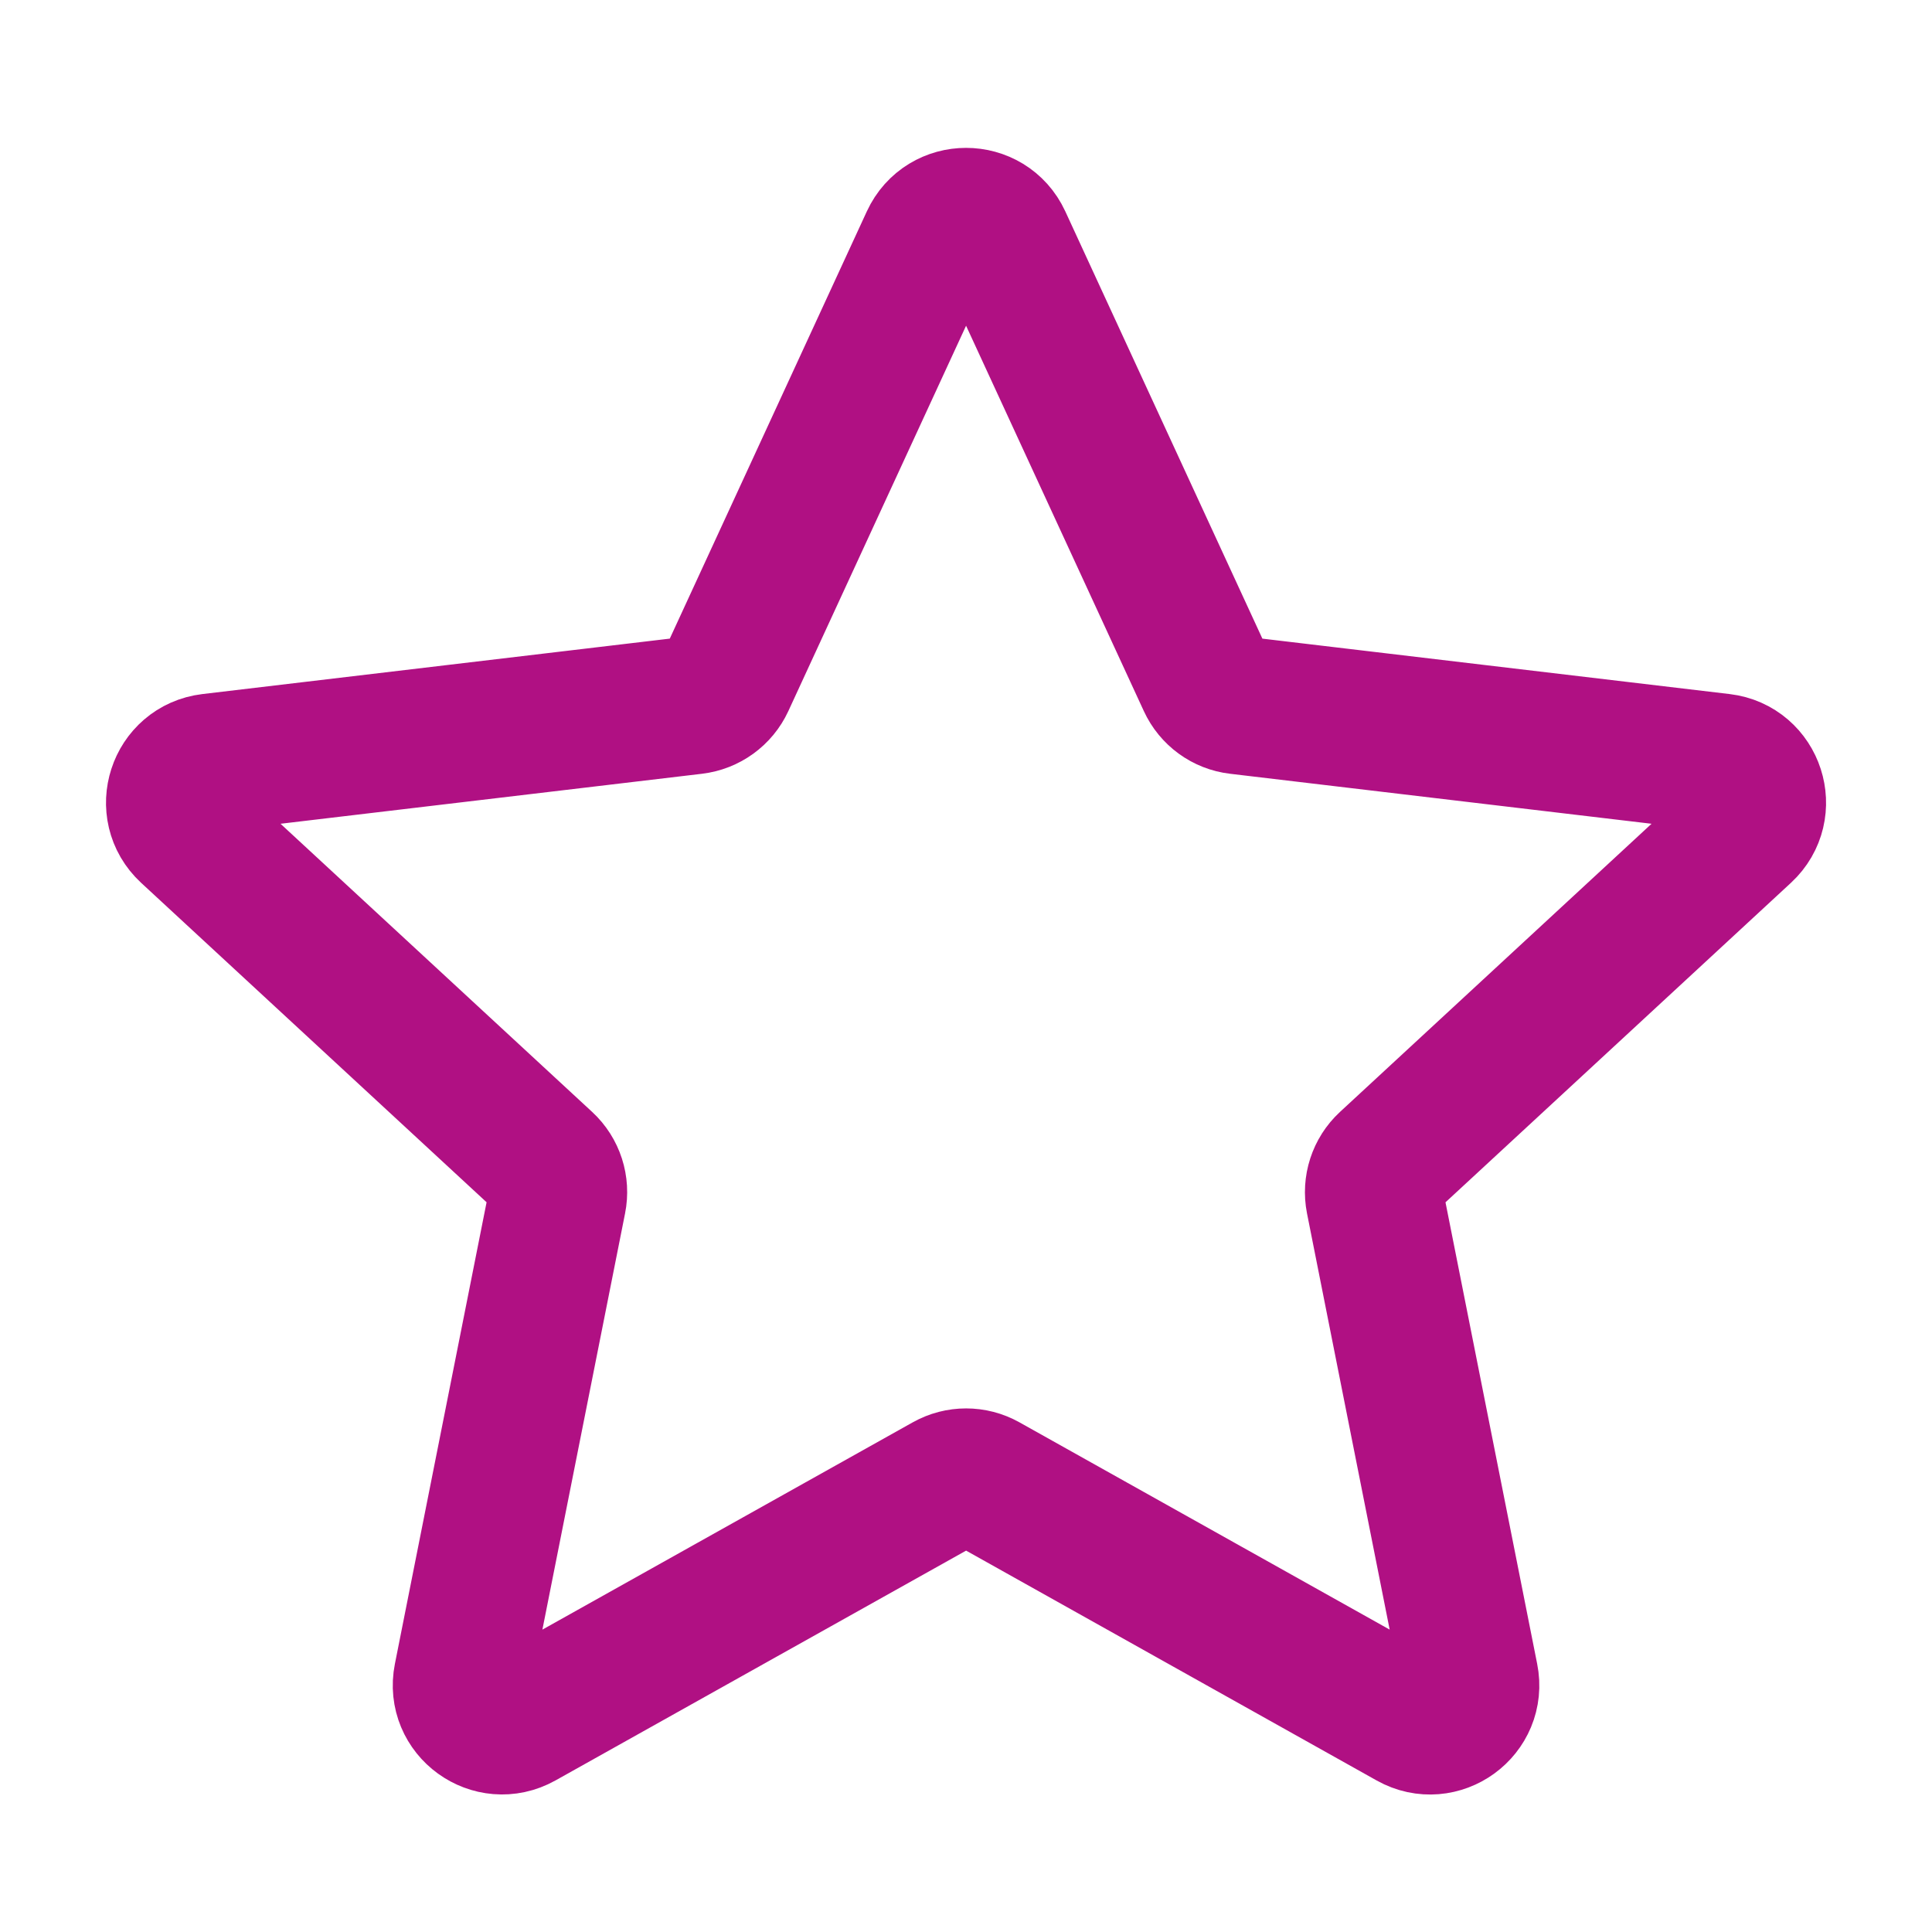 <?xml version="1.0" encoding="UTF-8"?>
<svg xmlns="http://www.w3.org/2000/svg" width="28" height="28" viewBox="0 0 28 28" fill="none">
  <path d="M2.724 12.06C2.359 11.722 2.557 11.111 3.051 11.052L10.056 10.221C10.257 10.197 10.432 10.071 10.517 9.887L13.471 3.482C13.68 3.03 14.322 3.03 14.531 3.482L17.485 9.886C17.57 10.071 17.744 10.198 17.945 10.221L24.95 11.052C25.444 11.111 25.642 11.722 25.277 12.06L20.099 16.849C19.95 16.987 19.884 17.192 19.923 17.391L21.297 24.309C21.395 24.797 20.875 25.175 20.441 24.932L14.286 21.486C14.109 21.387 13.894 21.387 13.717 21.486L7.562 24.931C7.127 25.174 6.607 24.797 6.704 24.309L8.078 17.391C8.118 17.192 8.052 16.987 7.903 16.849L2.724 12.06Z" stroke="#B01083" stroke-width="2" stroke-linecap="round" stroke-linejoin="round"></path>
</svg>
